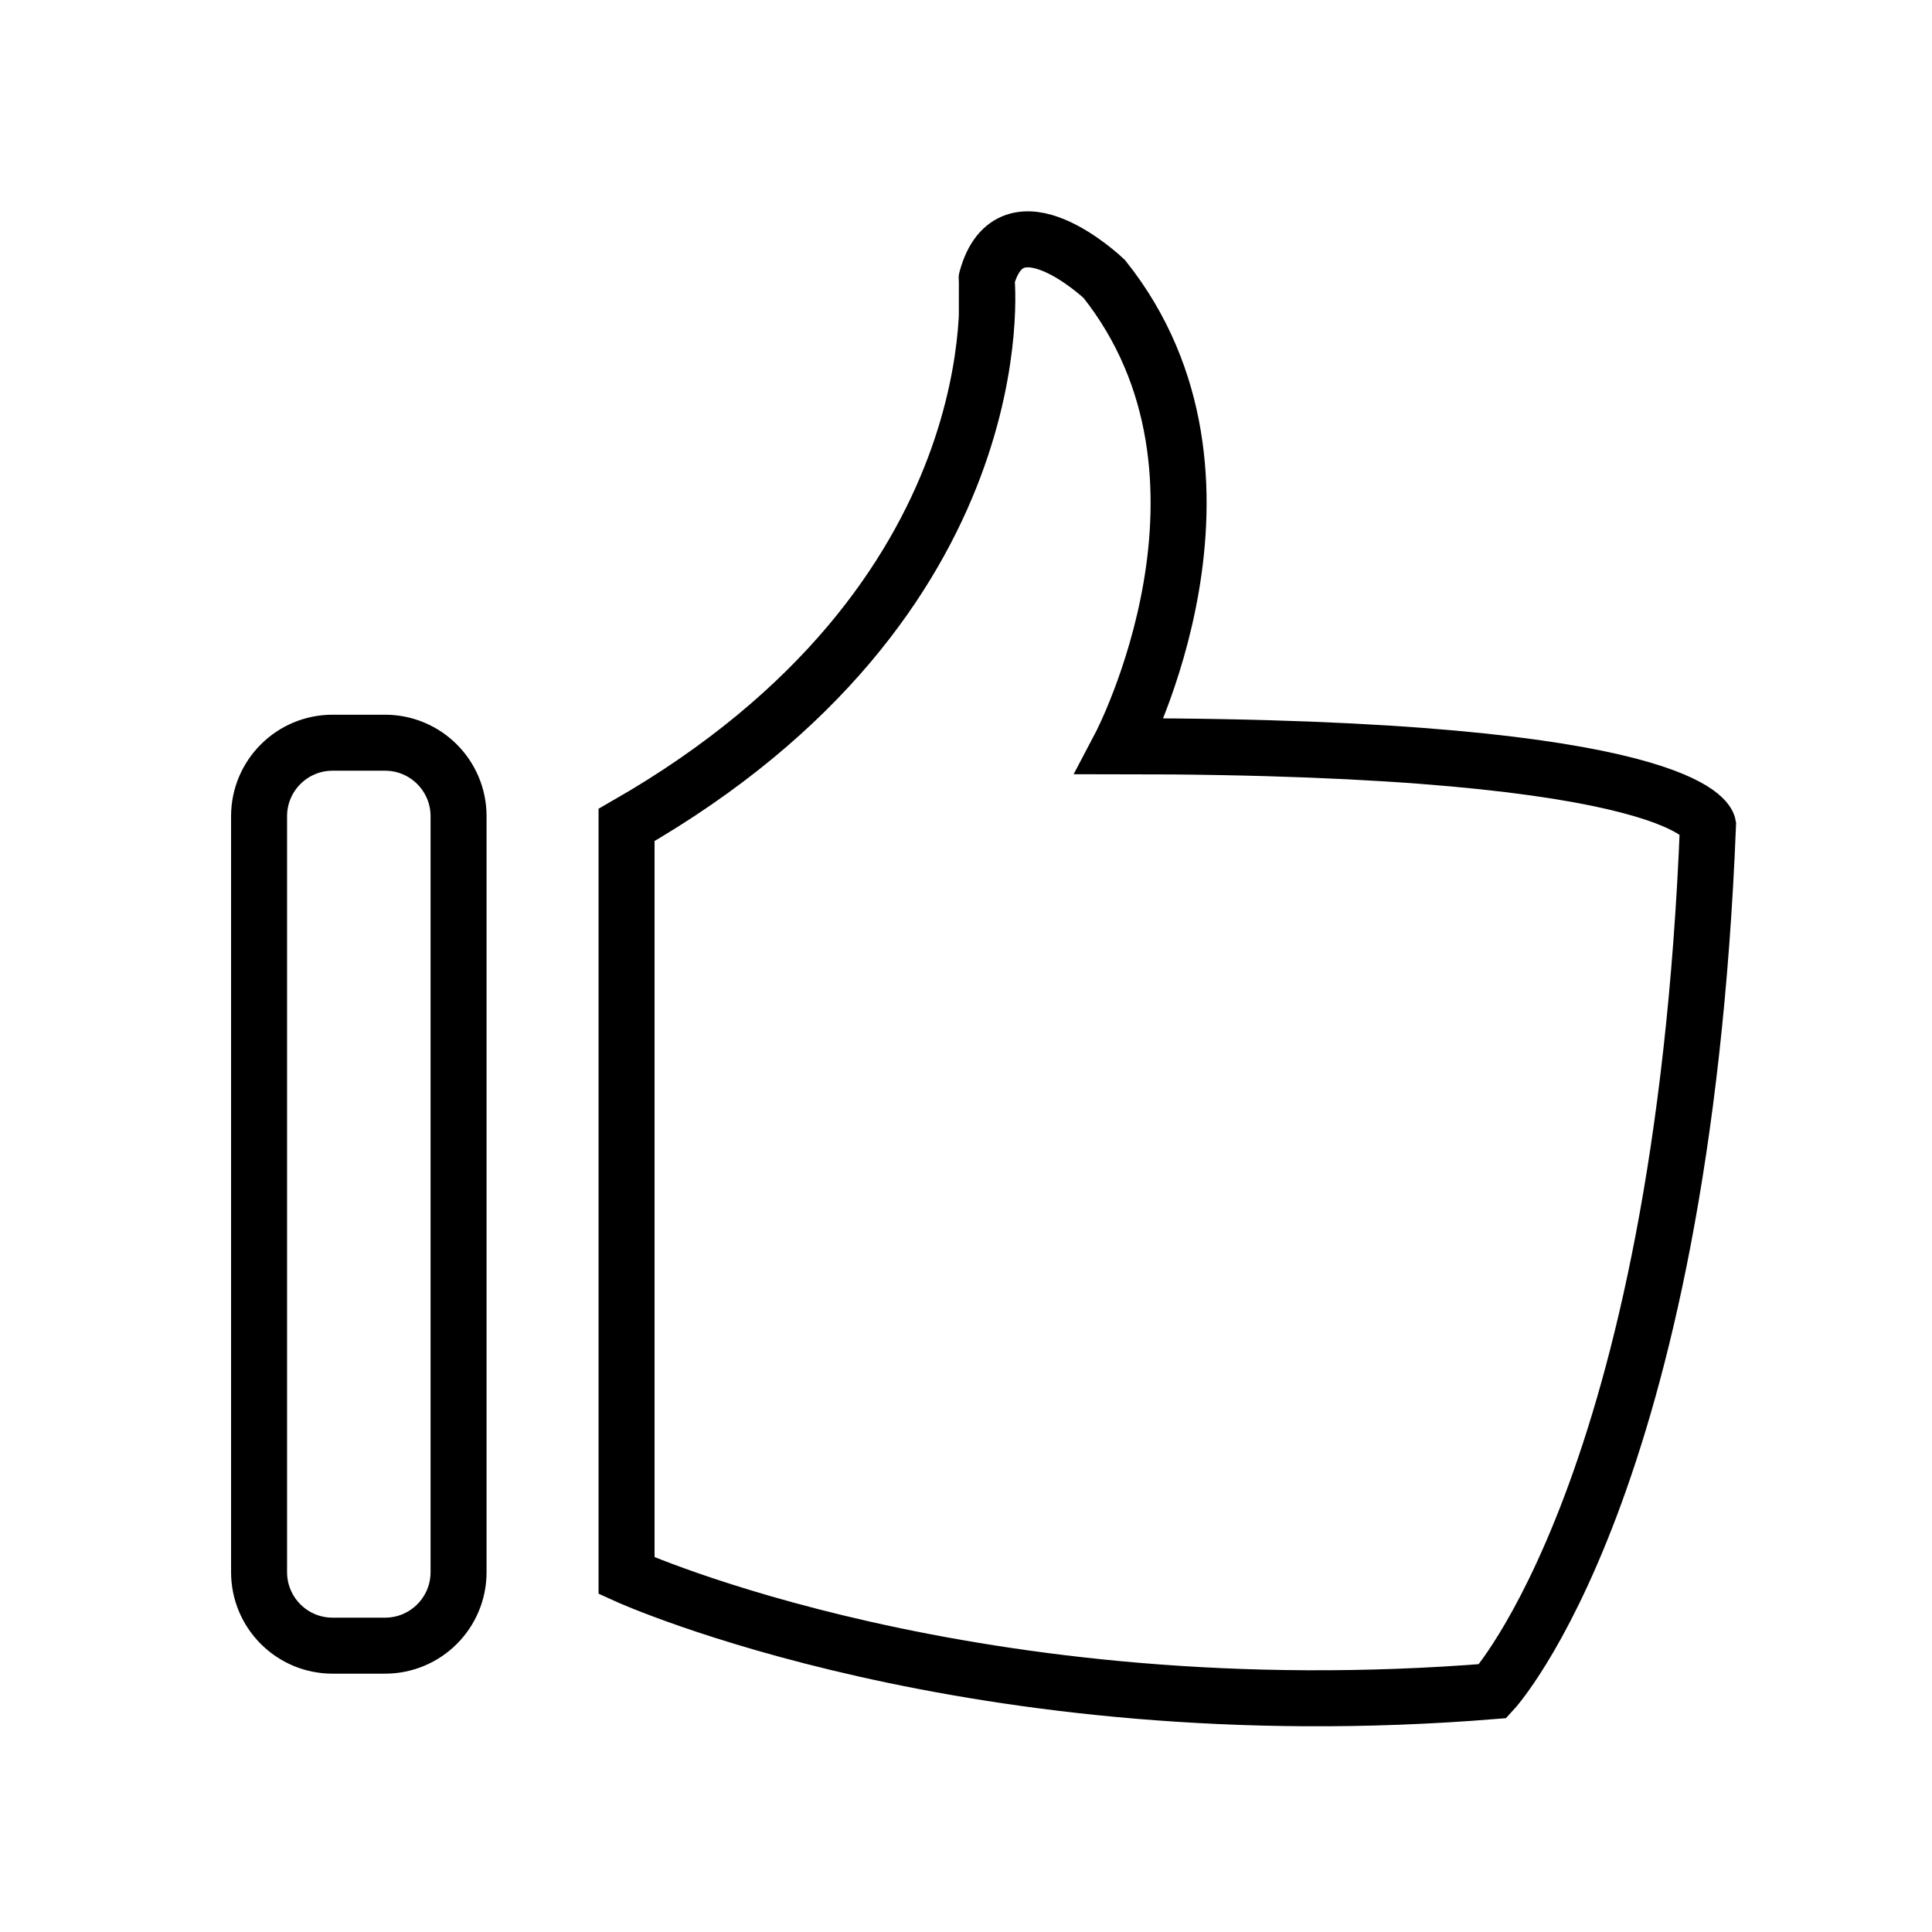 <svg fill="#000000" data-icon="true" xml:space="preserve" viewBox="-23.984 -25.158 552 552" y="0px" x="0px" version="1.1" xmlns:xlink="http://www.w3.org/1999/xlink" xmlns="http://www.w3.org/2000/svg"><path d="M123.026,264.144l187-188l159,161  v190h-124v-120h-74v120h-213v-163H123.026z M496.027,264.144l-70.117-70.872l0.117-70.128h-36l-0.429,33.426l-79.571-80.426l-83,83  h-114l-95,105h40h65l187-188L496.027,264.144L496.027,264.144z M139.026,307.144h-52v51h52V307.144z M232.026,307.144h-52v51h52  V307.144z M432.027,307.144h-52v51h52V307.144z" stroke-miterlimit="10" stroke-width="16" stroke="#000000" fill="none" display="none"></path><path d="M24.65,230.026v-25.031h133.117  V51.399h-10.24V28.644h218.448v22.755h-11.377v154.734h131.979v25.031h-7.964v234.378h16.479v9.102H18.961v-10.24h14.791V230.026  H24.65z M129.323,261.884H86.088v59.163h43.235V261.884z M129.323,364.281H86.088v59.164h43.235V364.281z M425.139,260.746h-43.234  v59.163h43.234V260.746z M425.139,363.144h-43.234v59.163h43.234V363.144z M237.41,58.225h-43.235v59.163h43.235V58.225z   M237.41,159.486h-43.235v59.163h43.235V159.486z M237.41,260.746h-43.235v59.163h43.235V260.746z M237.41,364.281h-43.235v110.362  h43.235V364.281z M320.465,58.225h-43.234v59.163h43.234V58.225z M320.465,159.486h-43.234v59.163h43.234V159.486z M320.465,260.746  h-43.234v59.163h43.234V260.746z M320.465,365.419h-43.234v59.164h43.234V365.419z" stroke-miterlimit="10" stroke-width="16" stroke="#000000" fill="none" display="none"></path><path d="M480.967,486.549  c0,4.826-3.913,8.738-8.739,8.738h-268c-4.827,0-8.739-3.912-8.739-8.738V302.055c0-4.826,3.912-8.738,8.739-8.738h268  c4.826,0,8.739,3.912,8.739,8.738V486.549z M195.246,352.548H41.825c-4.827,0-8.739,3.913-8.739,8.739v125.262  c0,4.826,3.913,8.738,8.739,8.738h153.42V352.548z M153.978,387.505H74.354v24.275h79.624V387.505z M257.633,328.272h-24.275v59.232  h24.275V328.272z M318.969,328.272h-24.275v59.232h24.275V328.272z M380.305,328.272h-24.276v59.232h24.276V328.272z   M441.641,328.272h-24.275v59.232h24.275V328.272z M288.706,155.432c0-4.827-3.912-8.739-8.739-8.739h-37.869  c-4.826,0-8.739,3.913-8.739,8.739v137.885h55.347V155.432z M368.005,205.924c0-4.827-3.912-8.739-8.738-8.739h-37.87  c-4.826,0-8.739,3.913-8.739,8.739v87.392h55.348V205.924z M273.169,124.359c24.275-82.537,43.533-48.874,60.203-34.309  c16.669,14.565,57.428,17.155,61.312-28.483c3.884-45.638-75.715-36.251-75.715-36.251c-14.403-7.769-5.017-29.131-57.938-8.739  c-52.92,20.391-15.536,107.783-15.536,107.783H273.169z M356.677,171.939c10.681-9.71,33.338-1.942,33.338-1.942  c47.907,18.944,67.647,6.797,71.531,0c3.885-6.797,25.247-53.406-45.638-53.406c-70.884,0-82.536,55.348-82.536,55.348H356.677z" stroke-miterlimit="10" stroke-width="16" stroke="#000000" fill="none" display="none"></path><path d="M30.136,108.901l227.391-73.996  l226.599,72.389l0.139,20.605H29.789L30.136,108.901z M456.517,157.399H57.537 M456.517,413.385H57.537 M33.288,468.382h447.479  v-25.499H33.288V468.382z M140.529,186.897H82.032v196.489h58.497V186.897z M237.693,383.387h-58.496V186.897h58.496V383.387z   M334.857,383.387h-58.496V186.897h58.496V383.387z M432.022,383.387h-58.496V186.897h58.496V383.387z" stroke-miterlimit="10" stroke-width="16" stroke="#000000" fill="none" display="none"></path><path d="M463.656,263.283  c-6.037,109.225-96.519,195.933-207.252,195.933c-87.896,0-163.032-54.632-193.304-131.792 M449.478,175.279  C419.057,98.428,344.079,44.071,256.404,44.071c-110.717,0-201.189,86.685-207.249,195.889 M55.894,305.099l-8.383,23.787  l29.178-10.645L55.894,305.099z M457.185,199.368l9.357-23.499l-30.012,9.05L457.185,199.368z M194.999,298.231  c4.5,44.997,61.405,47.998,61.405,47.998c62.334,0,58.588-47.998,58.588-47.998c0-35.999-58.588-46.587-58.588-46.587  c-42.999-9-50.906-41.907-50.906-41.907c-14.999-59.997,50.906-60.997,50.906-60.997c52.406,2,51.088,40.248,51.088,40.248   M256.404,116.741l-1.407,269.986" stroke-miterlimit="10" stroke-width="16" stroke="#000000" fill="none" display="none"></path><path d="M494.435,223.978v29.426H115.298  v-29.426h39.612c0,0,11.408-109.52,92.531-145.136v99.3c0,5.478,2.219,10.424,5.795,14.011c3.587,3.577,8.532,5.795,14.01,5.795  c10.933,0,19.805-8.862,19.805-19.806V68.6c5.173-0.532,10.537-0.803,16.117-0.803c0,0,7.628-0.396,19.534,1.29v109.056  c0,10.944,8.861,19.806,19.806,19.806c5.466,0,10.412-2.218,13.999-5.795c3.588-3.587,5.806-8.534,5.806-14.011V80.325  c37.959,16.603,82.392,55.026,94.773,143.653H494.435z M372.421,435.531L38.923,350.065c-39.386-20.756-6.31-43.307-6.31-43.307  l350.961,72.811C330.009,410.796,372.421,435.531,372.421,435.531c46.996,0,29.829-45.296,29.829-45.296l27.165-37.352  c-207.13-16.978-390.492-88.285-390.492-88.285l3.242,44.657 M364.899,393.63c0,0,18.676-29.236,37.352-3.395 M181.483,386.6  c0,0-17.201-25.656,11.476-46.576" stroke-miterlimit="10" stroke-width="16" stroke="#000000" fill="none" display="none"></path><path d="M139.384,37.113l56,93c0,0,8.5,11.5-3.5,22.5l-44.5,38.5c0,0-8,9-1,22c0,0,39,98,154.5,151c0,0,6.5,4.5,17-5  l31-38.5c0,0,11.5-17.5,29.5-7.5l88.5,52.065c0,0,8,1.935,4,24.435c0,0-4,35-26.5,49.5c0,0-48.5,42-114,21.5c0,0-201.5-52-276.5-264  c0,0-20-49-8-87c0,0,14-37.5,30-53C75.884,56.613,87.884,35.613,139.384,37.113z" display="none"></path><path d="M257.027,26.644c-122.61,0-222,85.96-222,192s99.39,192,222,192v66c0,0,119.33-94.06,142.11-110.49  c48.819-35.21,79.89-88.22,79.89-147.51C479.027,112.604,379.637,26.644,257.027,26.644z M142.027,251.644c-15.46,0-28-12.54-28-28  s12.54-28,28-28s28,12.54,28,28S157.487,251.644,142.027,251.644z M258.527,251.644c-15.46,0-28-12.54-28-28s12.54-28,28-28  s28,12.54,28,28S273.987,251.644,258.527,251.644z M375.027,251.644c-15.46,0-28-12.54-28-28s12.54-28,28-28s28,12.54,28,28  S390.487,251.644,375.027,251.644z" display="none"></path><path d="M279.598,365.547c0,8.119-6.58,14.697-14.697,14.697h-15.747c-8.117,0-14.698-6.578-14.698-14.697V209.127  c0-8.116,6.581-14.697,14.698-14.697h15.747c8.117,0,14.697,6.581,14.697,14.697V365.547z M257.028,123.043  c-14.495,0-26.246,11.751-26.246,26.246c0,14.494,11.751,26.244,26.246,26.244c14.494,0,26.244-11.75,26.244-26.244  C283.272,134.794,271.522,123.043,257.028,123.043z" display="none"></path><circle r="201" cy="251.644" cx="257.027" stroke-miterlimit="10" stroke-width="28" stroke="#000000" fill="none" display="none"></circle><path d="M257.027,26.644c-122.61,0-222,85.96-222,192s99.39,192,222,192v66c0,0,119.33-94.06,142.109-110.49  c48.82-35.21,79.891-88.22,79.891-147.51C479.027,112.604,379.636,26.644,257.027,26.644z M257.027,110.644  c23.22,0,42.029,18.82,42.029,42.03c0,23.21-18.81,42.03-42.029,42.03c-23.21,0-42.03-18.82-42.03-42.03  C214.997,129.463,233.816,110.644,257.027,110.644z M332.517,303.644H181.546v-27.45c0-32.69,26.5-59.19,59.18-59.19h32.6  c32.69,0,59.19,26.5,59.19,59.19V303.644z" display="none"></path><path d="M257.027,67.977  c-54.68,0-99,44.32-99,99c0,19.78,5.8,38.2,15.79,53.67c17.63,27.271,83.21,101.331,83.21,101.331s65.5-74.01,83.14-101.241  c10.04-15.48,15.86-33.94,15.86-53.76C356.027,112.297,311.707,67.977,257.027,67.977z M295.937,192.137  c-8.25,12.74-22.601,21.17-38.91,21.17c-16.33,0-30.69-8.45-38.94-21.21c-4.68-7.24-7.39-15.86-7.39-25.12  c0-25.59,20.74-46.33,46.33-46.33s46.33,20.74,46.33,46.33C303.357,176.257,300.637,184.897,295.937,192.137z M363.553,219.977  h9.074c19.197,0,34.761,15.563,34.761,34.761L431.64,390.55c0,19.197-15.563,34.761-34.761,34.761H117.174  c-19.198,0-34.761-15.563-34.761-34.761l24.252-135.812c0-19.198,15.563-34.761,34.761-34.761h10.127" stroke-miterlimit="10" stroke-width="16" stroke="#000000" fill="none" display="none"></path><path d="M418.027,237.144v190h-124v-120h-74  v120h-124v-190 M257.027,76.144 M374.91,193.272l0.117-70.128h-36l-0.429,33.426 M445.027,264.144L445.027,264.144 M381.027,307.144  h-52v51h52V307.144z M257.027,76.144 M445.027,264.144l-188-188l-188,188l0,0l0,0 M133.027,358.144h52v-51h-52V358.144z" stroke-miterlimit="10" stroke-width="16" stroke="#000000" fill="none" display="none"></path><path d="M136.875,130.598  c10.443-19.317,27.595-34.474,48.334-42.35c-2.064-4.529-3.214-9.563-3.214-14.858c0-19.814,16.069-35.882,35.891-35.882  c19.813,0,35.882,16.068,35.882,35.882c0,5.295-1.149,10.329-3.214,14.858c20.691,7.858,37.812,22.962,48.262,42.215   M378.96,186.445v-12.847c0-23.748-19.252-43-43-43H99.729c-23.748,0-43,19.252-43,43v249.181c0,23.748,19.252,43,43,43H335.96  c23.748,0,43-19.252,43-43v-59.667 M282.176,400.768l175.147-165.326L420.22,195.61L280.54,311.284l-55.655-54.563l-48.562,48.562  L282.176,400.768z" stroke-miterlimit="10" stroke-width="16" stroke="#000000" fill="none" display="none"></path><path d="M107.034,424.032c0,11.598-9.402,21-21,21H71.037  c-11.598,0-21-9.402-21-21V208.046c0-11.598,9.402-21,21-21h14.997c11.598,0,21,9.402,21,21V424.032z M155.032,210.545v214.489  c0,0,98.994,44.997,247.487,32.998c0,0,53.997-58.496,61.497-247.487c0,0-4.499-22.499-167.991-22.499  c0,0,40.498-76.893-4.5-133.493c0,0-26.752-25.499-33.625,0C257.9,54.553,267.526,146.048,155.032,210.545z" stroke-miterlimit="10" stroke-width="16" stroke="#000000" fill="none"></path></svg>